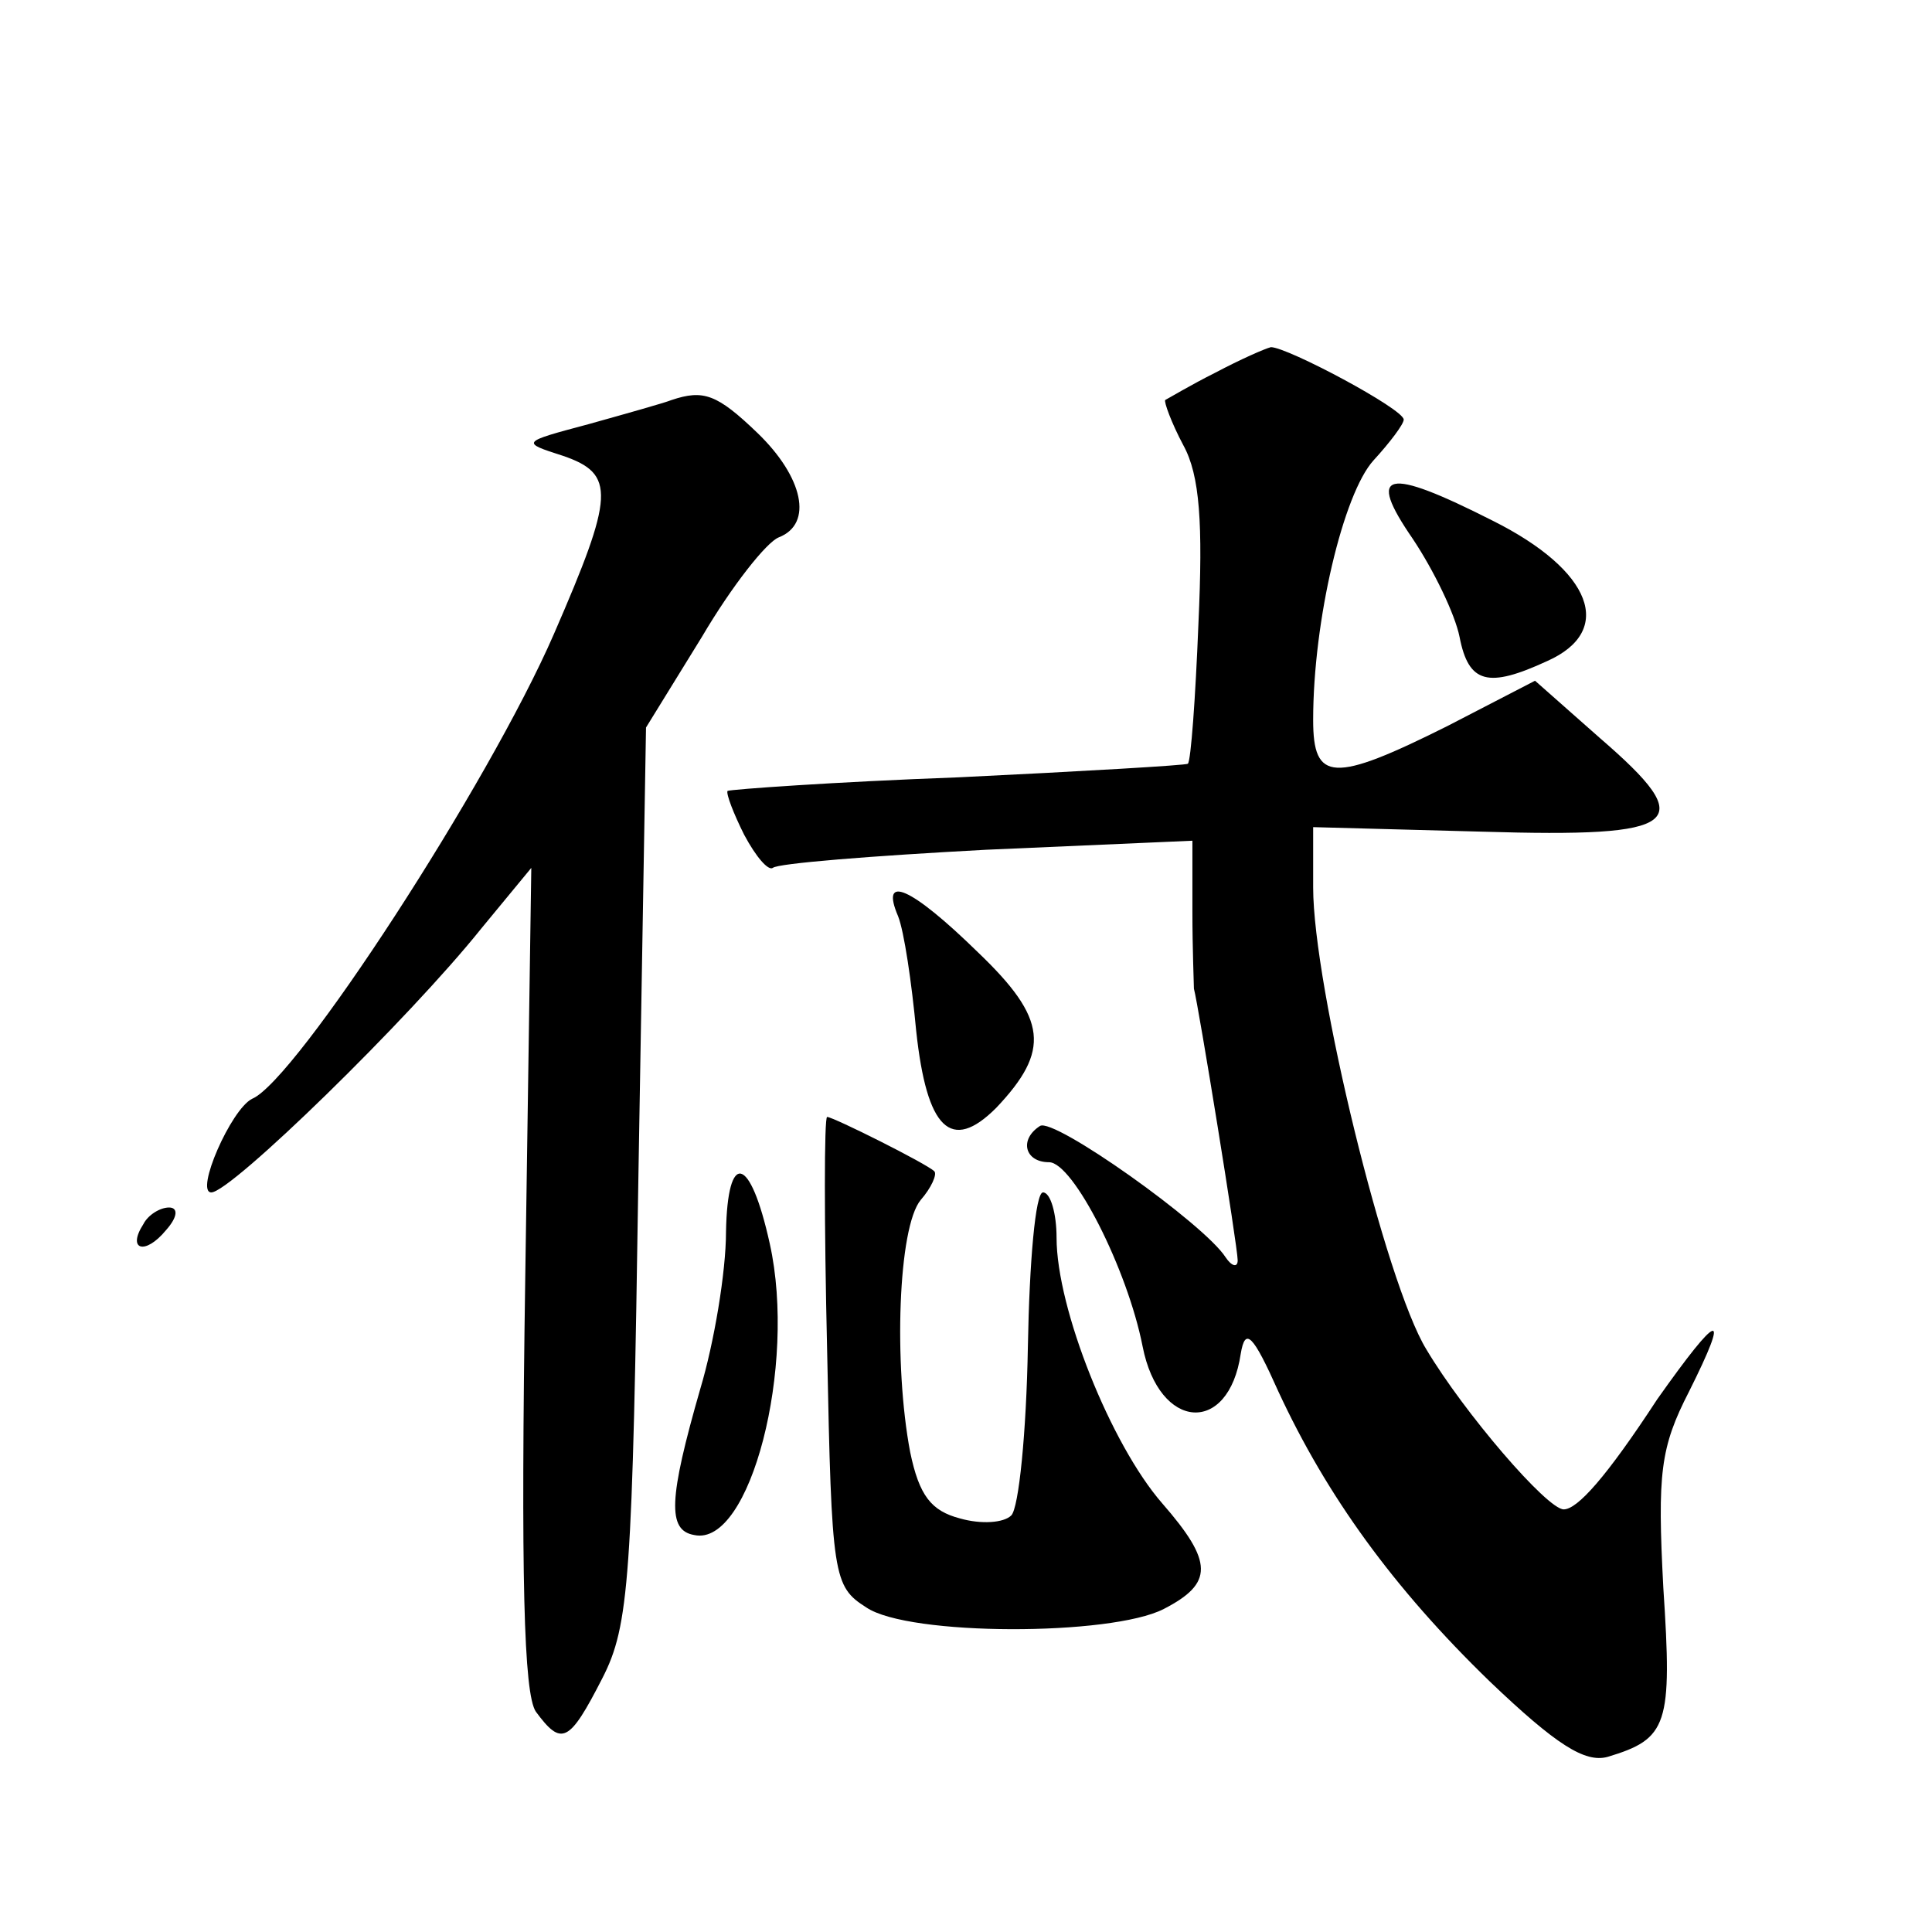 <?xml version="1.0" standalone="no"?>
<!DOCTYPE svg PUBLIC "-//W3C//DTD SVG 20010904//EN"
 "http://www.w3.org/TR/2001/REC-SVG-20010904/DTD/svg10.dtd">
<svg version="1.0" xmlns="http://www.w3.org/2000/svg"
 width="128pt" height="128pt" viewBox="0 0 128 128"
 preserveAspectRatio="xMidYMid meet">
<g transform="translate(0,128) scale(0.1,-0.1)"
fill="#0" stroke="none">
<path d="M805 1033 c-16 -8 -31 -17 -33 -18 -1 -1 4 -15 12 -30 11 -20 13 -52 10
-118 -2 -50 -5 -91 -7 -93 -1 -1 -69 -5 -152 -9 -82 -3 -151 -8 -153 -9 -1 -2 4
-15 11 -29 8 -15 16 -24 19 -22 3 3 66 8 141 12 l137 6 0 -47 c0 -25 1 -48 1 -51
3 -11 29 -171 29 -180 0 -5 -4 -4 -8 2 -14 22 -114 93 -123 87 -14 -9 -10 -24 6
-24 16 0 52 -71 62 -122 11 -56 57 -59 65 -5 3 18 8 13 25 -25 32 -69 76 -130 140
-192 44 -42 63 -54 78 -50 40 12 43 21 37 112 -4 76 -2 93 17 130 28 56 20 53 -21
-5 -34 -52 -53 -73 -62 -73 -11 0 -66 64 -91 106 -27 44 -75 241 -75 306 l0 40
112 -3 c133 -4 144 5 78 62 l-43 38 -58 -30 c-76 -38 -89 -37 -89 4 0 66 20 150
40 172 11 12 20 24 20 27 0 7 -77 48 -88 48 -4 -1 -20 -8 -37 -17z M445 1015 c-5
-2 -30 -9 -55 -16 -45 -12 -45 -12 -17 -21 35 -12 34 -26 -6 -118 -43 -99 -171
-296 -200 -308 -14 -7 -38 -62 -27 -62 13 0 131 115 179 175 l33 40 -4 -271 c-3
-199 -1 -276 7 -288 17 -23 22 -21 44 22 18 35 20 66 24 335 l5 295 37 60 c20 34
43 63 51 66 23 9 16 40 -14 69 -27 26 -36 29 -57 22z M936 923 c14 -21 28 -50 31
-65 6 -31 19 -34 58 -16 45 20 30 60 -36 93 -71 36 -84 33 -53 -12z M595 673 c4
-10 9 -44 12 -76 7 -65 23 -81 53 -51 36 38 34 59 -12 103 -45 44 -65 52 -53 24z
M548 385 c3 -150 4 -156 26 -170 28 -19 162 -19 197 -1 33 17 33 31 -1 70 -34 39
-70 129 -70 176 0 16 -4 30 -9 30 -5 0 -9 -46 -10 -102 -1 -57 -6 -107 -11 -112
-5 -5 -20 -6 -34 -2 -19 5 -27 15 -33 44 -11 58 -8 149 7 167 7 8 11 17 9 19 -5
5 -67 36 -71 36 -2 0 -2 -70 0 -155z M481 464 c0 -27 -8 -74 -17 -104 -21 -73 -22
-94 -4 -97 37 -8 68 112 50 193 -13 59 -28 62 -29 8z M95 469 c-11 -17 1 -21 15
-4 8 9 8 15 2 15 -6 0 -14 -5 -17 -11z"/>
</g>
</svg>

